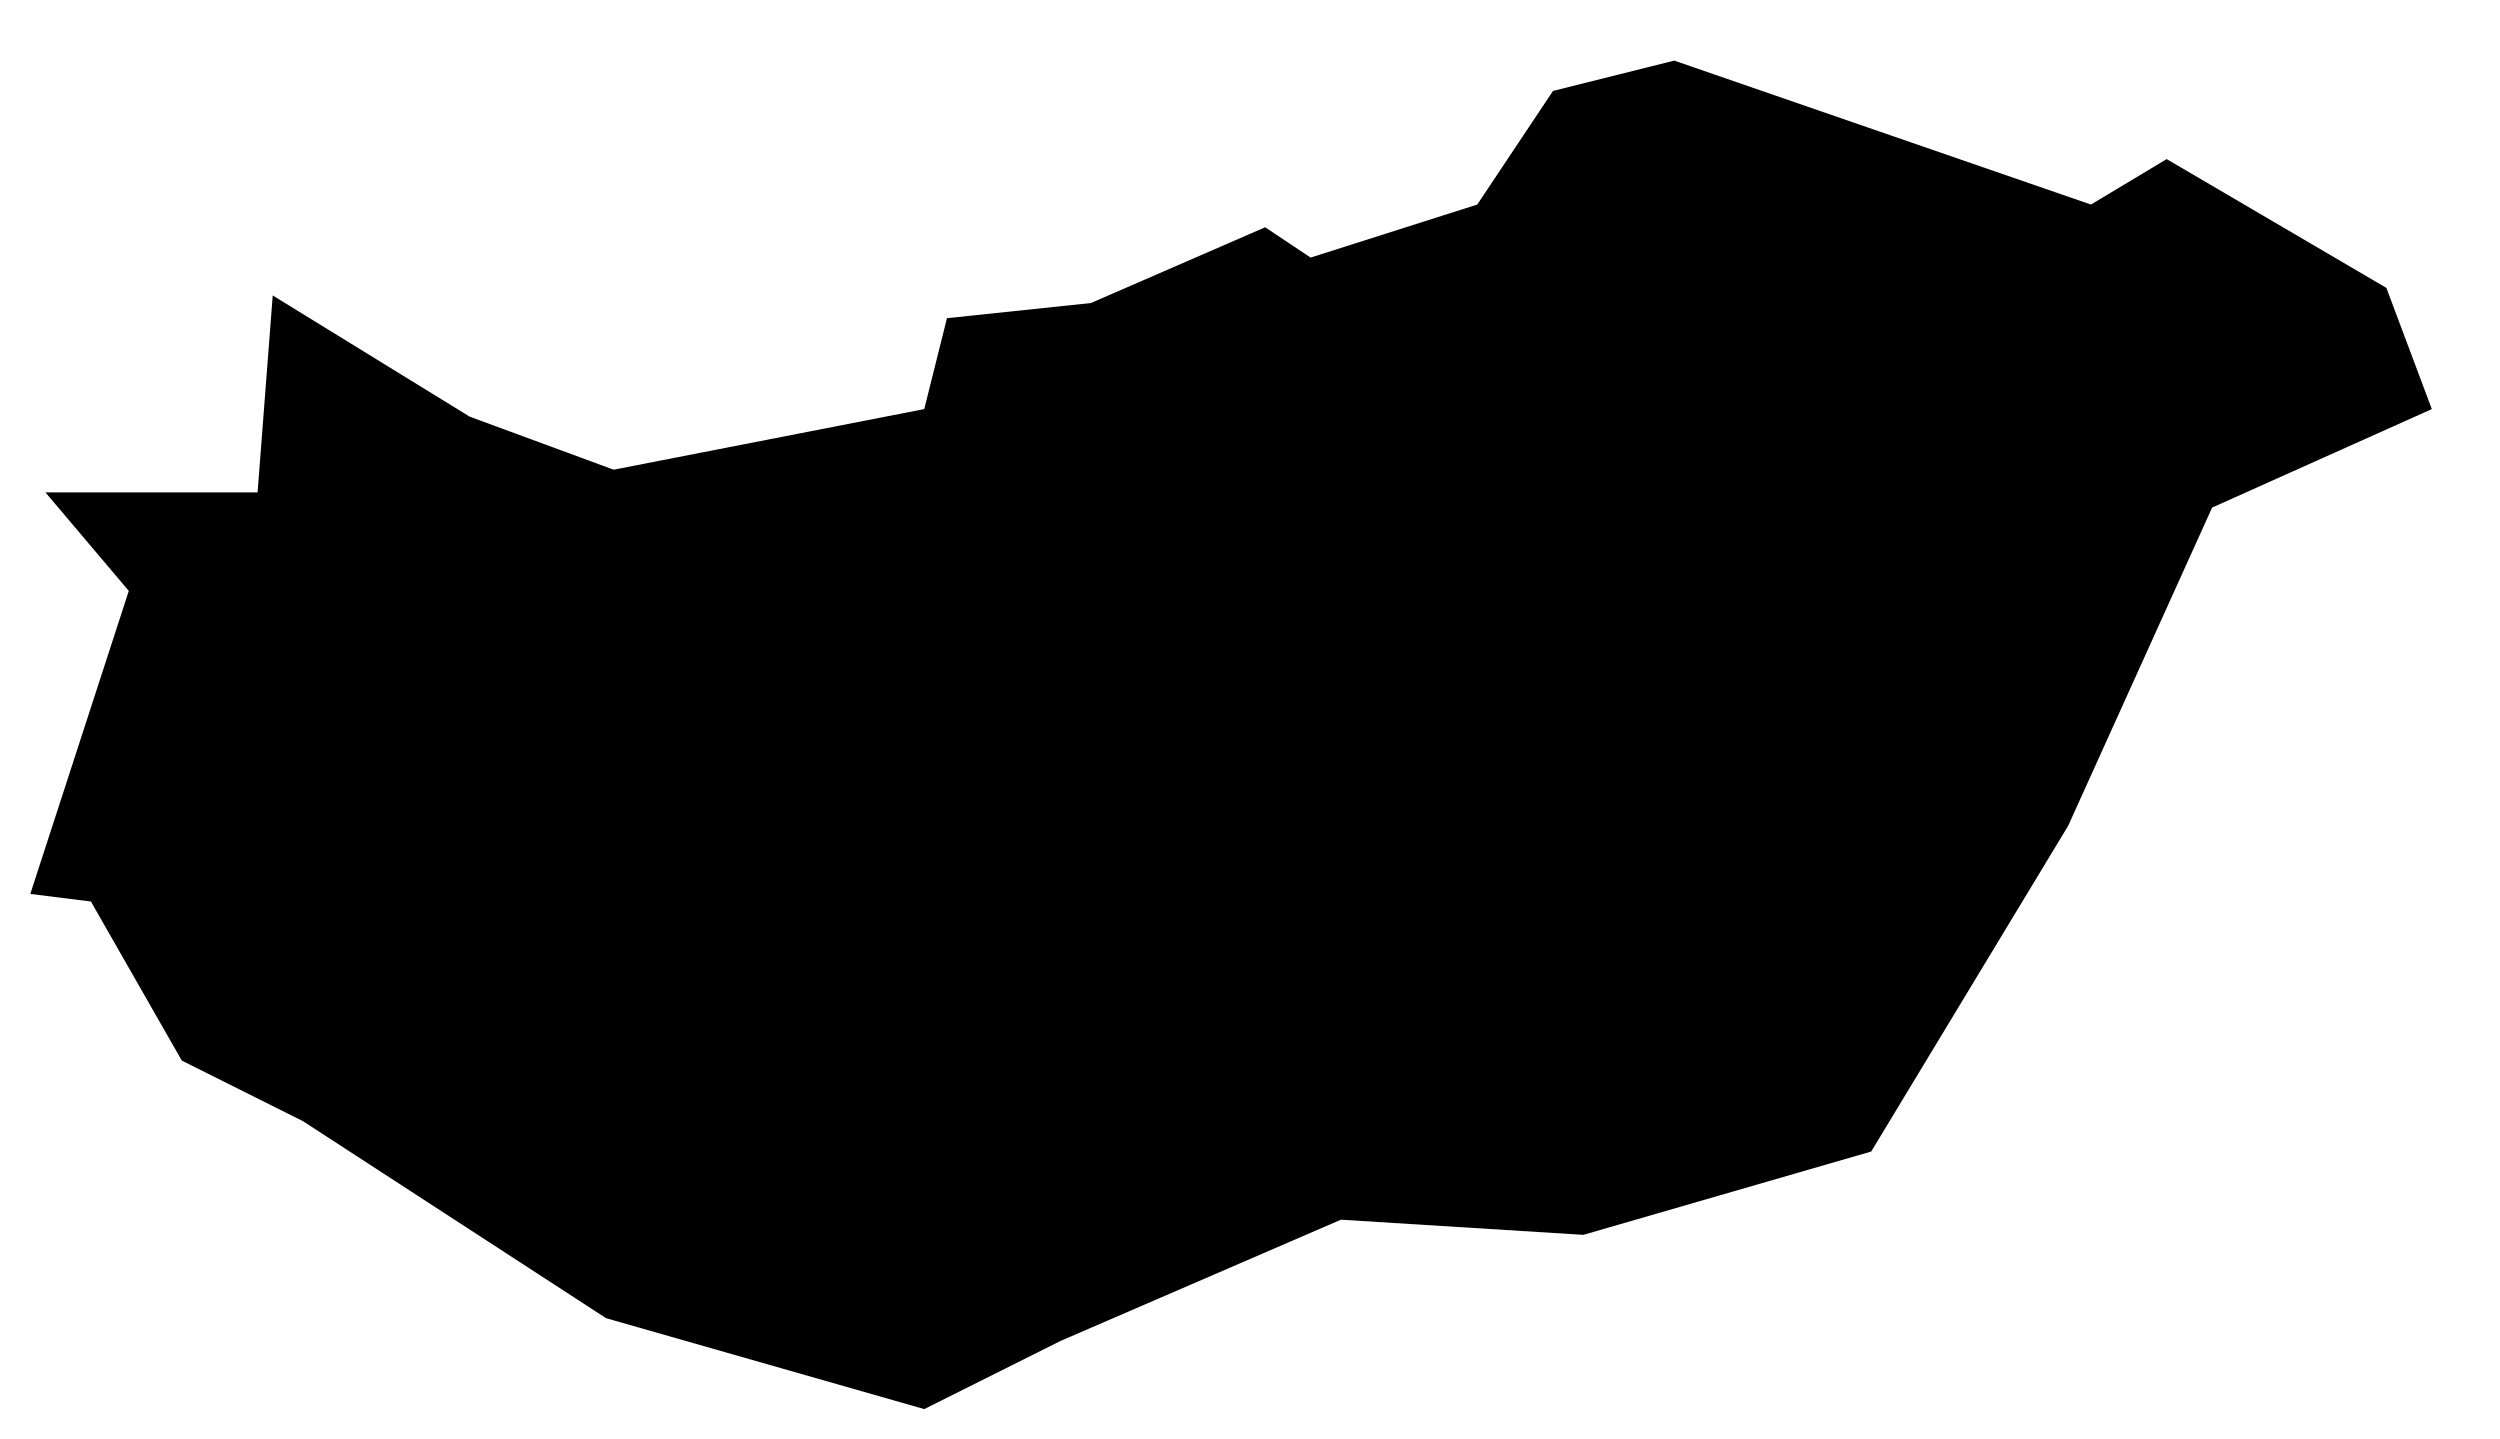 <?xml version="1.0" encoding="UTF-8"?>
<svg width="33px" height="19px" viewBox="0 0 33 19" version="1.1" xmlns="http://www.w3.org/2000/svg" xmlns:xlink="http://www.w3.org/1999/xlink">
    <title>HU</title>
    <g id="Page-1" stroke="none" stroke-width="1" fill="none" fill-rule="evenodd">
        <g id="map-optimized" transform="translate(-1046.5, -187.1)" fill="#000000" fill-rule="nonzero">
            <polygon id="HU" points="1068.6 187.9 1067 188.3 1066 189.8 1063.8 190.5 1063.2 190.1 1060.9 191.1 1059 191.3 1058.7 192.5 1054.6 193.3 1052.7 192.6 1050.1 191 1049.9 193.6 1047.1 193.6 1048.2 194.9 1046.9 198.9 1047.7 199 1048.9 201.1 1050.5 201.9 1054.5 204.5 1058.7 205.7 1060.5 204.8 1060.5 204.8 1064.2 203.2 1067.4 203.4 1071.2 202.3 1073.8 198 1075.7 193.8 1078.6 192.5 1078 190.9 1075.1 189.2 1074.1 189.8"></polygon>
        </g>
    </g>
</svg>